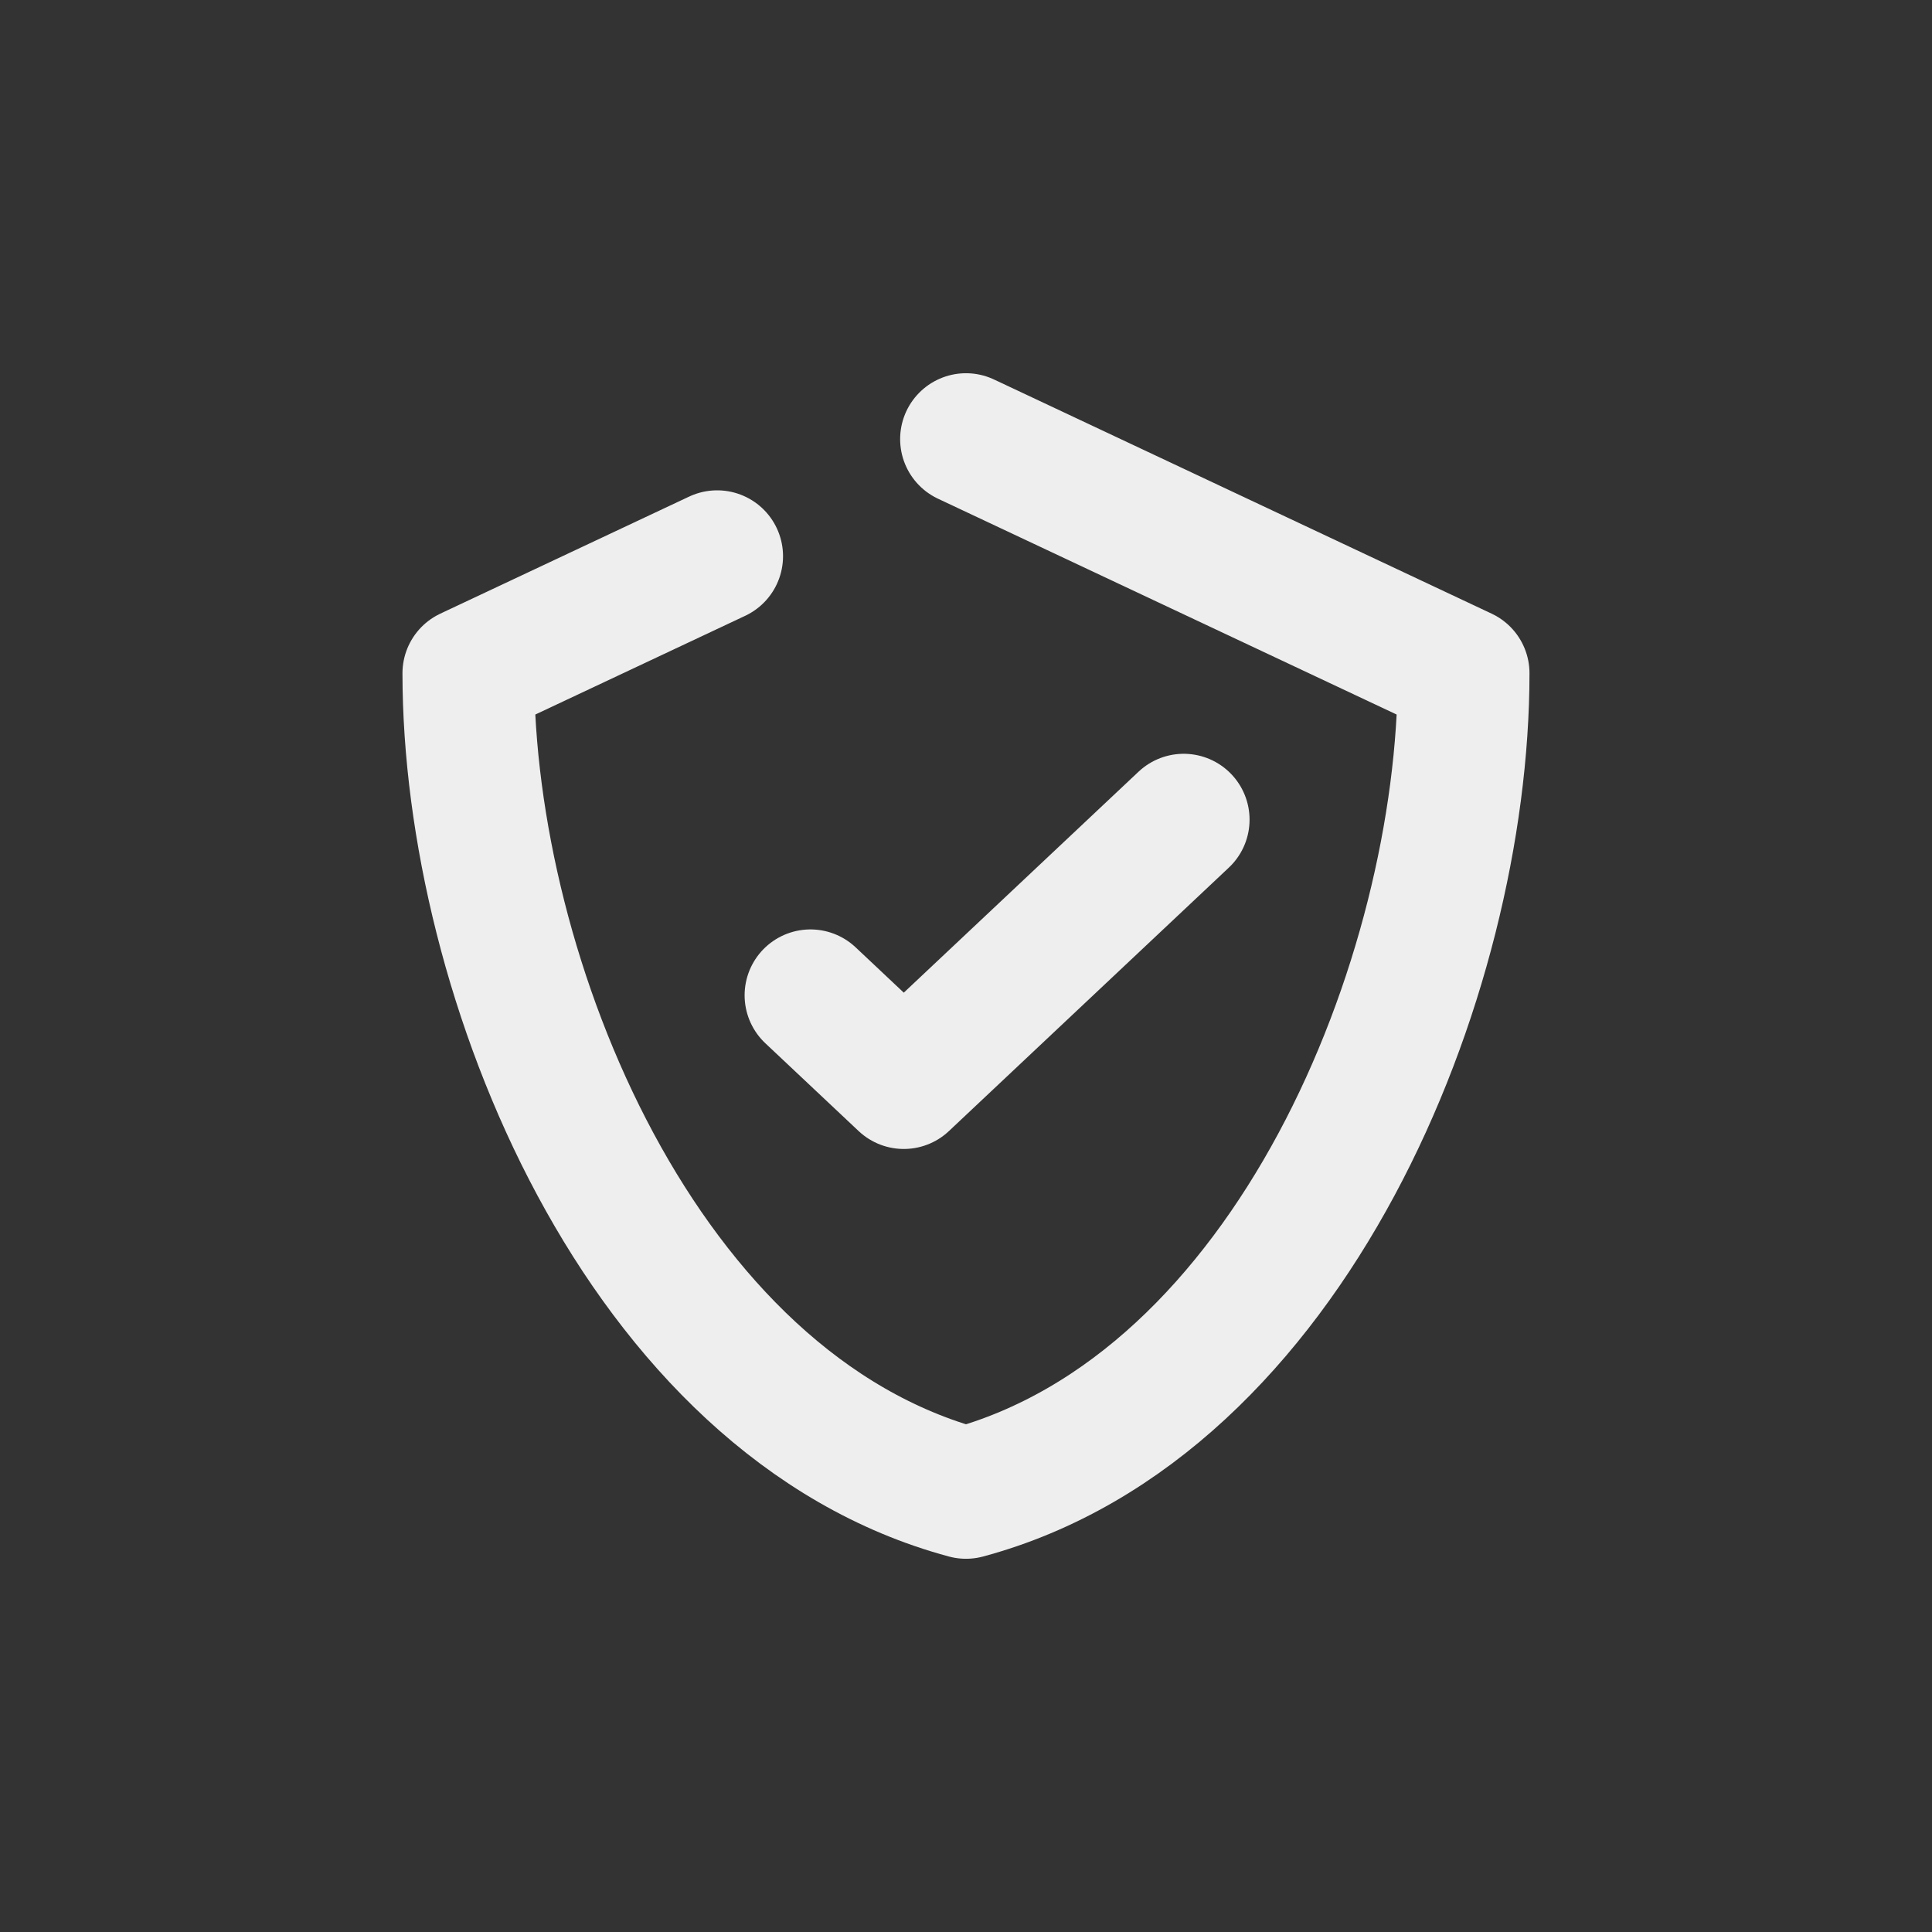 <svg width="44" height="44" viewBox="0 0 44 44" fill="none" xmlns="http://www.w3.org/2000/svg">
<rect x="0" y="0" width="44" height="44" fill="#333333" stroke="none"/>
<path d="M26.958 18.667L20.583 24.667L18.458 22.667M22 10L33.333 15.333C33.333 22.258 29.389 32.013 22 34C14.611 32.013 10.666 22.258 10.666 15.333L16.333 12.667" stroke="#EEEEEE" stroke-width="3" stroke-linecap="round" stroke-linejoin="round"/>
</svg>
